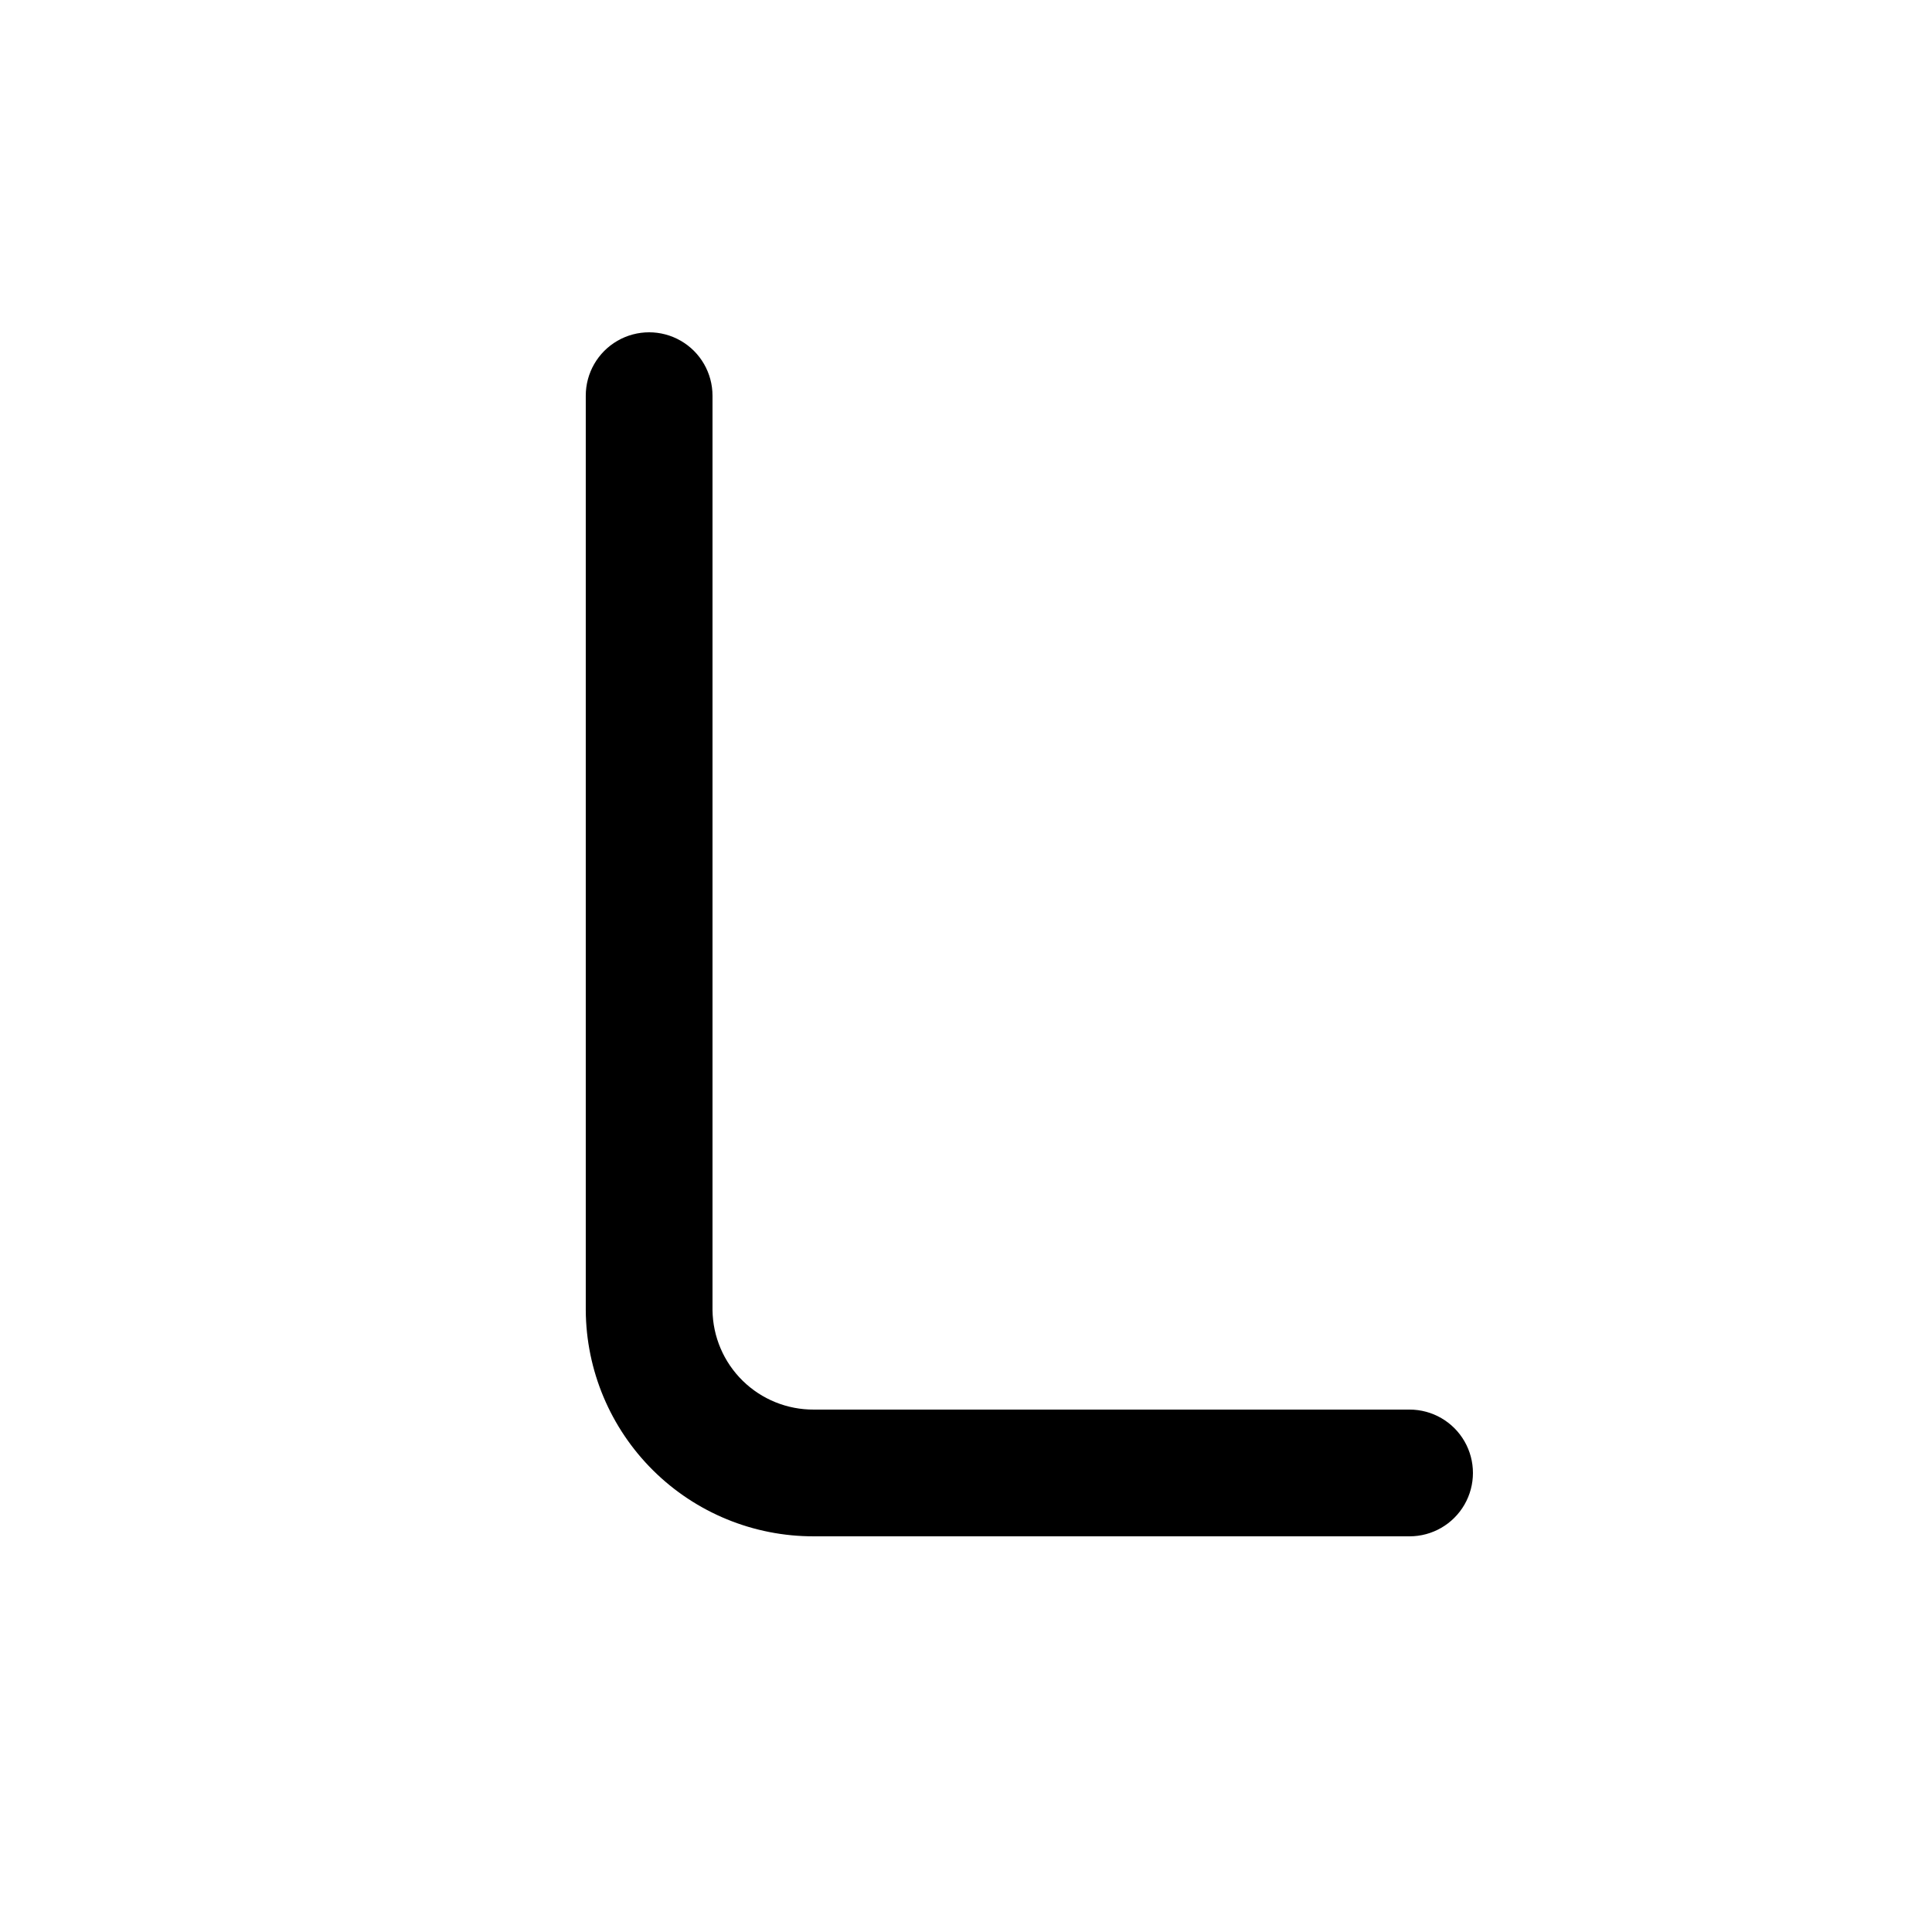 <?xml version="1.0" encoding="UTF-8"?>
<!-- Uploaded to: ICON Repo, www.iconrepo.com, Generator: ICON Repo Mixer Tools -->
<svg fill="#000000" width="800px" height="800px" version="1.1" viewBox="144 144 512 512" xmlns="http://www.w3.org/2000/svg">
 <path d="m517.55 551.14h-157.86c-15.961 0.047-31.289-6.242-42.621-17.48-11.336-11.238-17.75-26.512-17.836-42.473v-242.33c0-6 3.199-11.543 8.395-14.543 5.195-3 11.598-3 16.793 0 5.199 3 8.398 8.543 8.398 14.543v242.33c0.09 7.055 2.965 13.785 7.996 18.723 5.035 4.941 11.82 7.688 18.875 7.644h157.86c6 0 11.543 3.199 14.543 8.395 3 5.199 3 11.598 0 16.797-3 5.195-8.543 8.395-14.543 8.395z"/>
</svg>